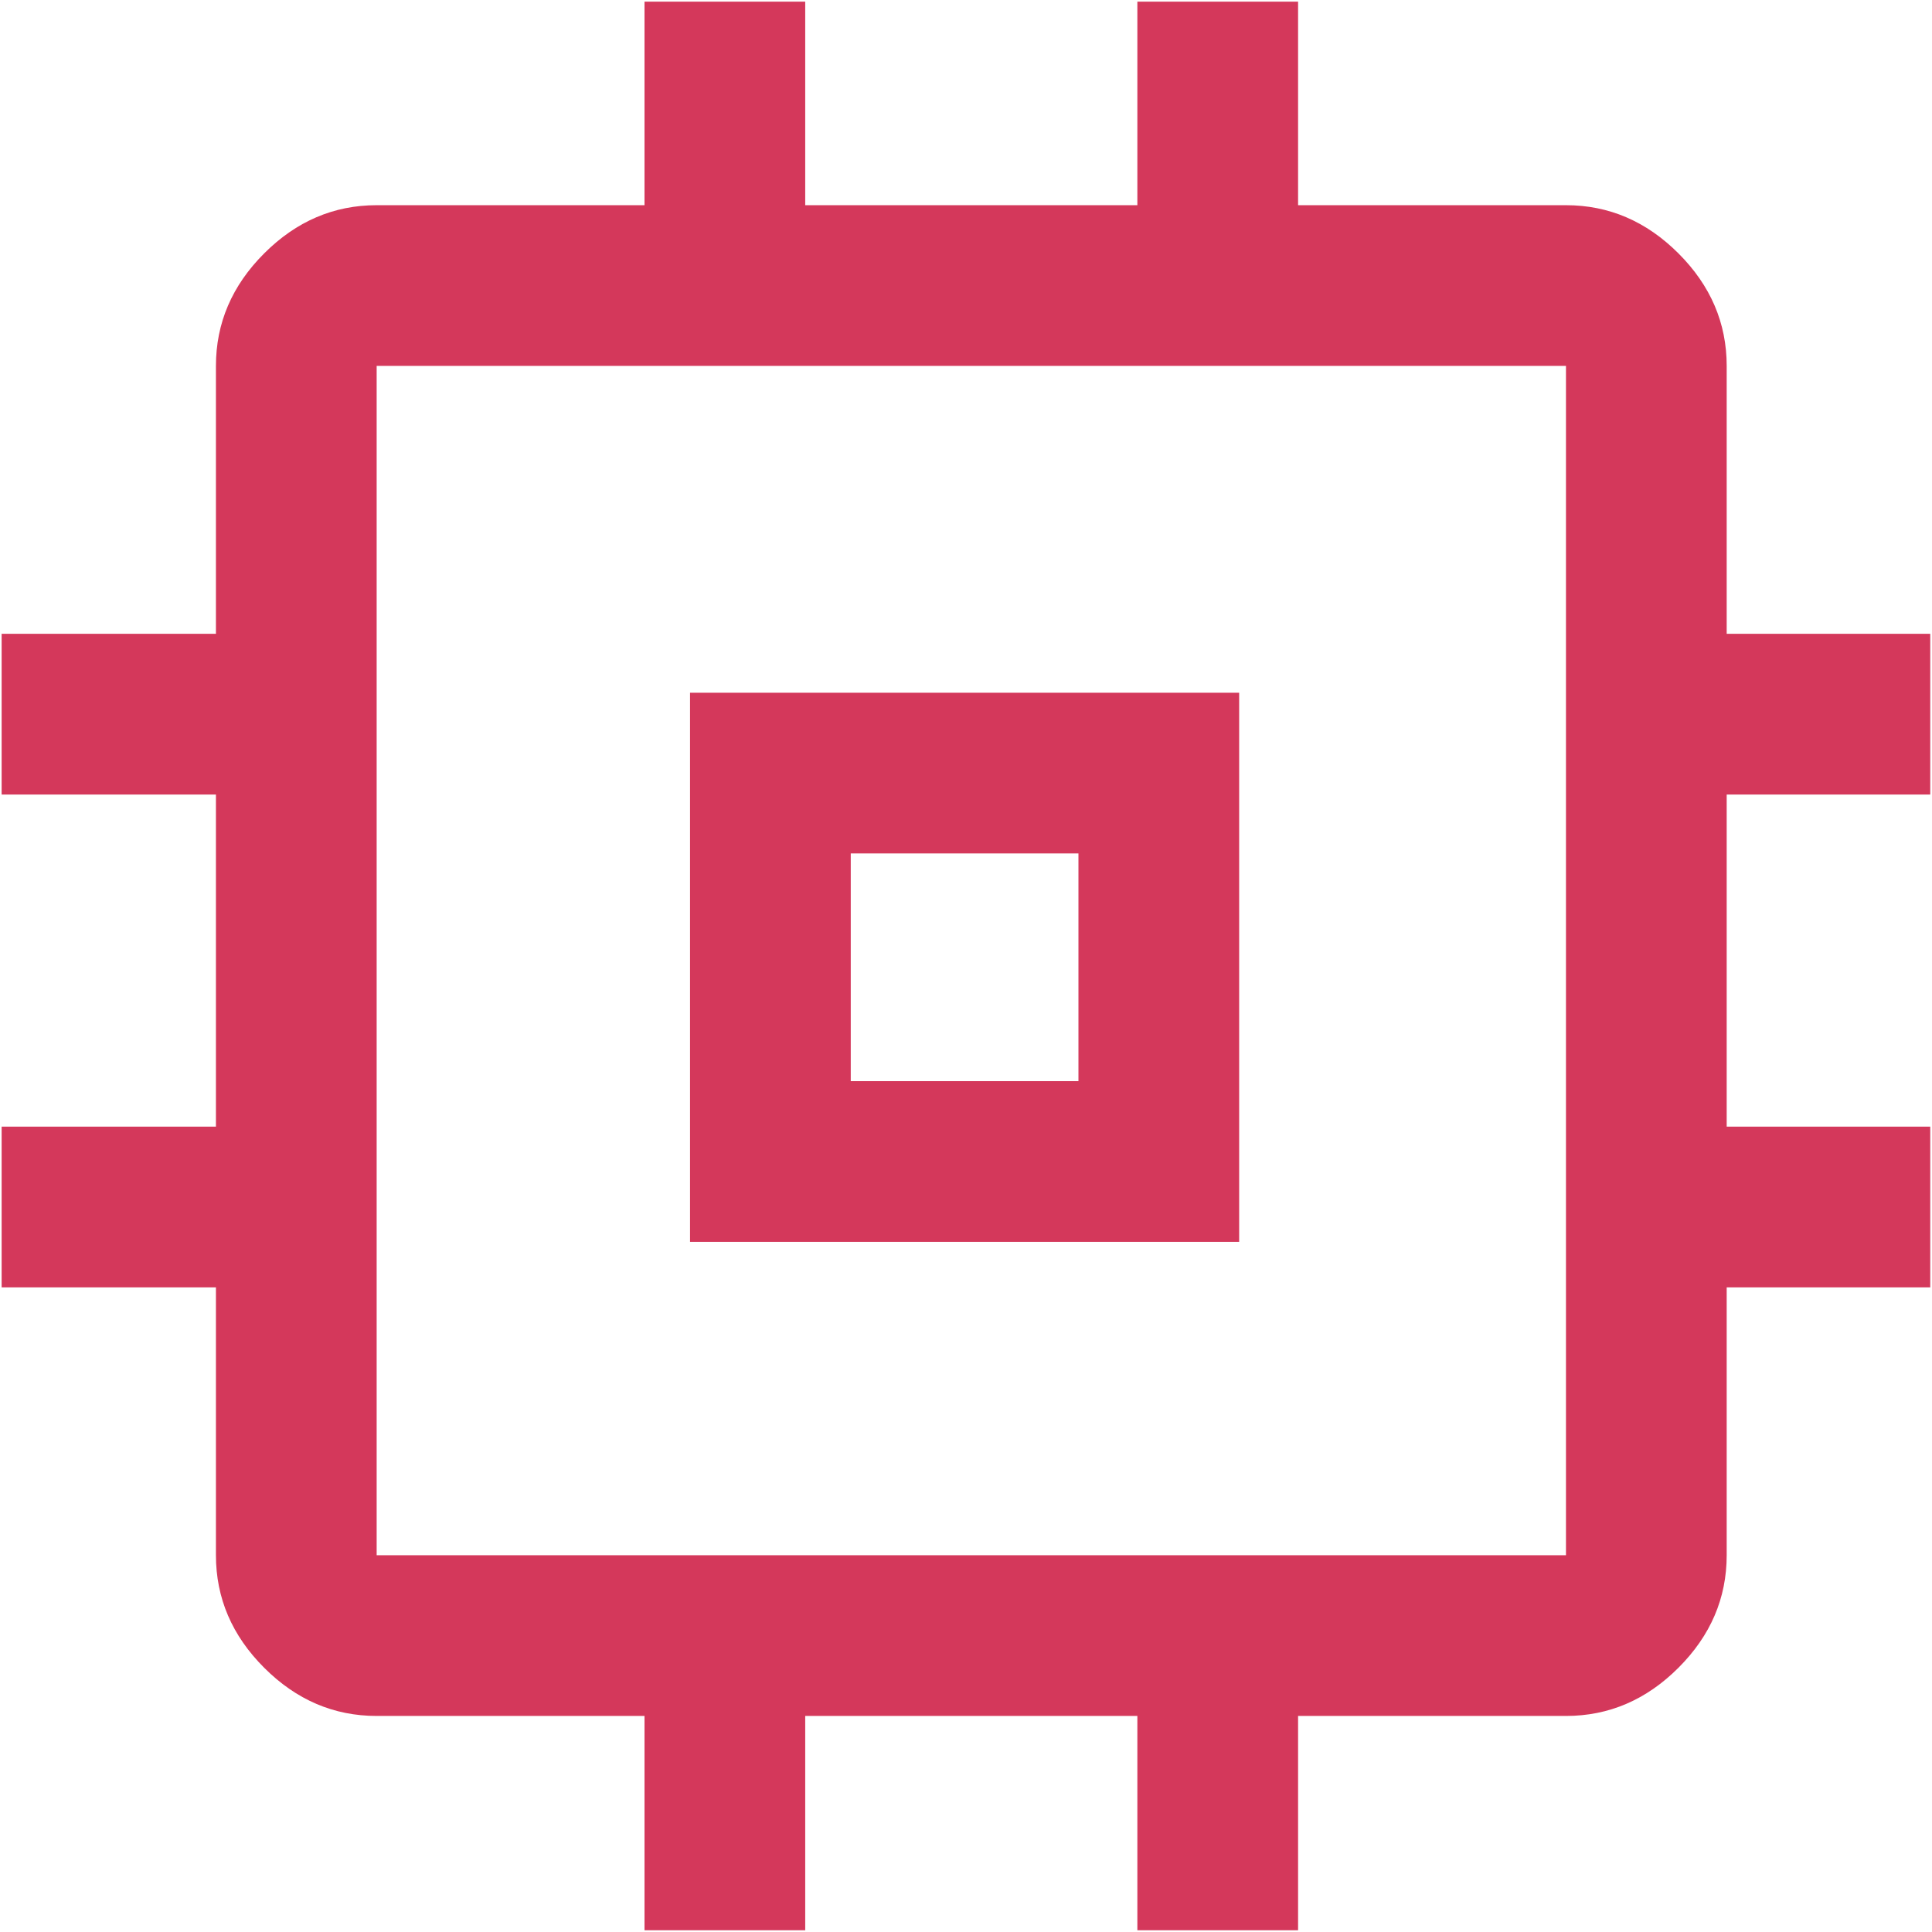 <?xml version="1.0" encoding="UTF-8" standalone="no"?>
<!DOCTYPE svg PUBLIC "-//W3C//DTD SVG 1.1//EN" "http://www.w3.org/Graphics/SVG/1.1/DTD/svg11.dtd">
<svg width="100%" height="100%" viewBox="0 0 68 68" version="1.1" xmlns="http://www.w3.org/2000/svg" xmlns:xlink="http://www.w3.org/1999/xlink" xml:space="preserve" xmlns:serif="http://www.serif.com/" style="fill-rule:evenodd;clip-rule:evenodd;stroke-linejoin:round;stroke-miterlimit:2;">
    <g id="memory_FILL0_wght400_GRAD0_opsz48--1--1" serif:id="memory_FILL0_wght400_GRAD0_opsz48 (1) 1" transform="matrix(1.331,0,0,1.331,-11.256,-11.256)">
        <path id="Vector" d="M26.704,41.296L26.704,26.775L41.225,26.775L41.225,41.296L26.704,41.296ZM30.954,37.046L36.975,37.046L36.975,31.025L30.954,31.025L30.954,37.046ZM25.5,59.5L25.5,53.833L18.417,53.833C17.283,53.833 16.292,53.408 15.442,52.558C14.592,51.708 14.167,50.717 14.167,49.583L14.167,42.5L8.5,42.5L8.5,38.25L14.167,38.25L14.167,29.467L8.5,29.467L8.5,25.217L14.167,25.217L14.167,18.133C14.167,17 14.592,16.008 15.442,15.158C16.292,14.308 17.283,13.883 18.417,13.883L25.5,13.883L25.5,8.5L29.75,8.5L29.75,13.883L38.533,13.883L38.533,8.5L42.783,8.5L42.783,13.883L49.867,13.883C51,13.883 51.992,14.308 52.842,15.158C53.692,16.008 54.117,17 54.117,18.133L54.117,25.217L59.5,25.217L59.5,29.467L54.117,29.467L54.117,38.25L59.5,38.25L59.5,42.5L54.117,42.5L54.117,49.583C54.117,50.717 53.692,51.708 52.842,52.558C51.992,53.408 51,53.833 49.867,53.833L42.783,53.833L42.783,59.5L38.533,59.5L38.533,53.833L29.75,53.833L29.75,59.5L25.5,59.5ZM49.867,49.583L49.867,18.133L18.417,18.133L18.417,49.583L49.867,49.583Z" style="fill:rgb(212,56,91);fill-rule:nonzero;"/>
    </g>
</svg>

